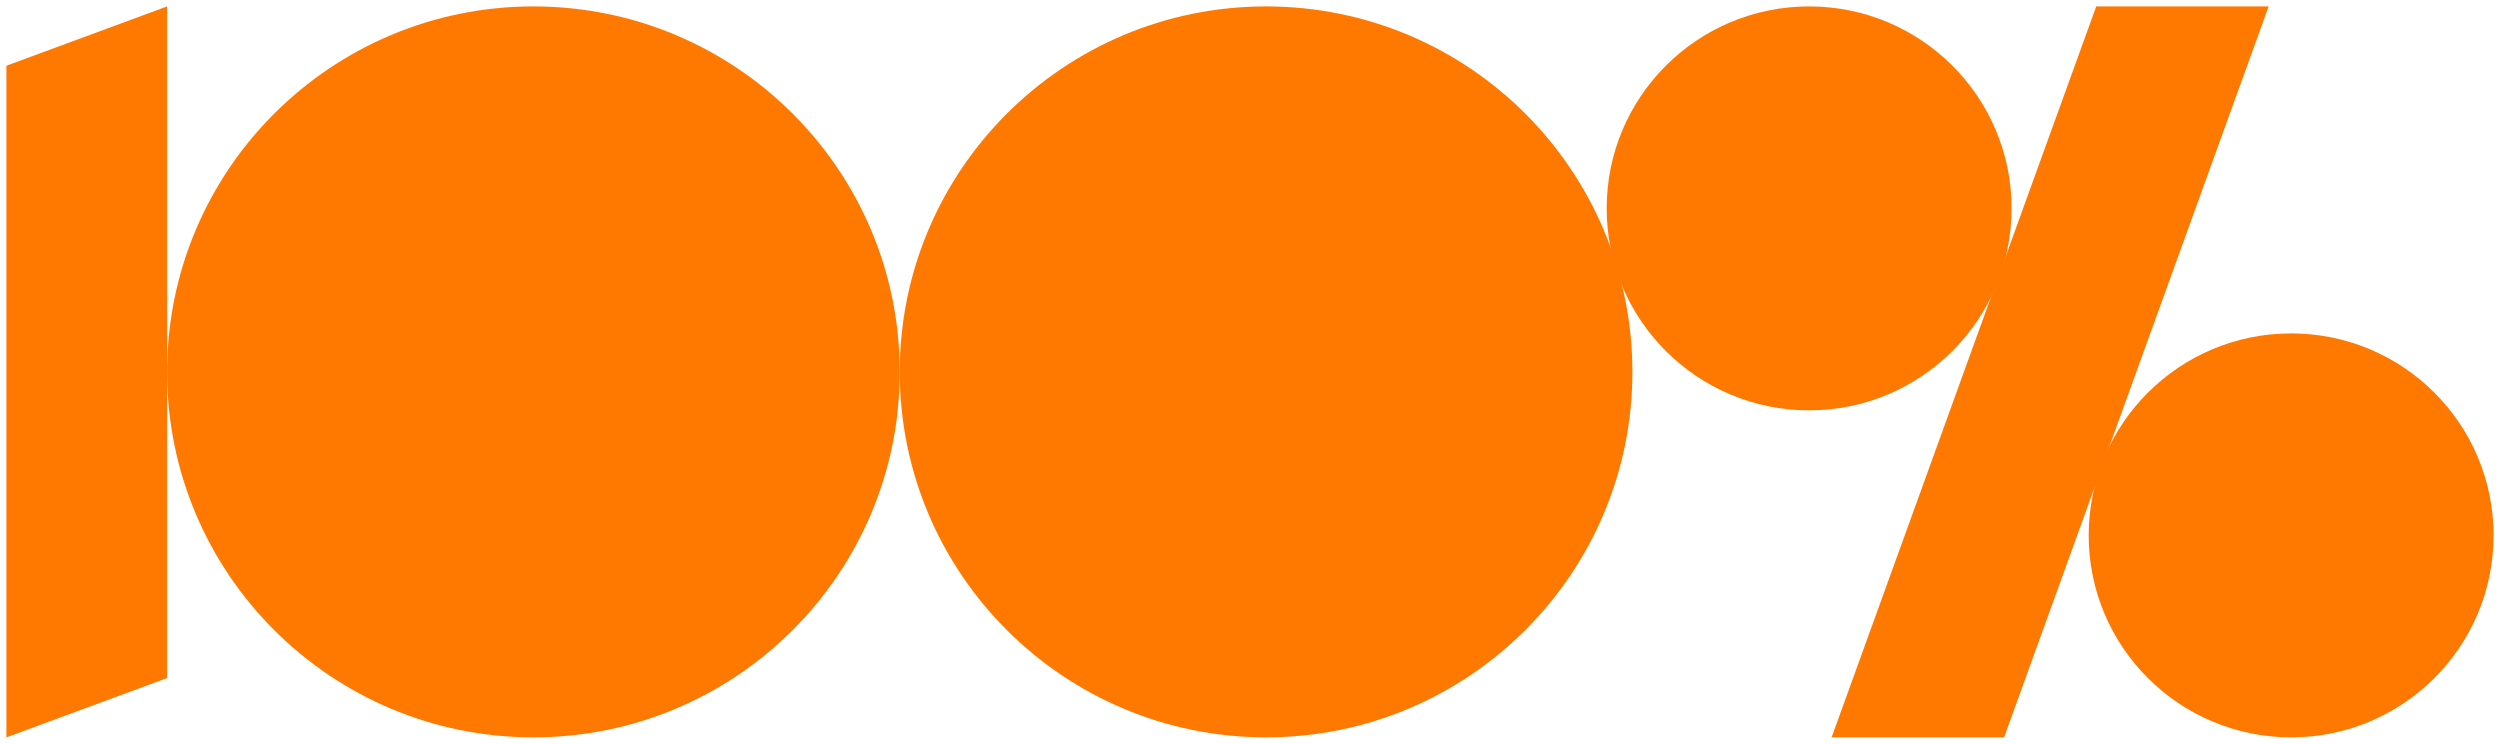 <svg width="400" height="119" viewBox="0 0 400 119" fill="none" xmlns="http://www.w3.org/2000/svg">
<path d="M85.347 117.974C117.717 117.974 143.959 91.794 143.959 59.5C143.959 27.206 117.717 1.026 85.347 1.026C52.977 1.026 26.735 27.206 26.735 59.5C26.735 91.794 52.977 117.974 85.347 117.974Z" fill="#FF7900"/>
<path d="M202.571 117.974C234.941 117.974 261.183 91.794 261.183 59.5C261.183 27.206 234.941 1.026 202.571 1.026C170.2 1.026 143.959 27.206 143.959 59.5C143.959 91.794 170.2 117.974 202.571 117.974Z" fill="#FF7900"/>
<path d="M289.46 65.655C307.349 65.655 321.851 51.187 321.851 33.34C321.851 15.494 307.349 1.026 289.46 1.026C271.571 1.026 257.069 15.494 257.069 33.34C257.069 51.187 271.571 65.655 289.46 65.655Z" fill="#FF7900"/>
<path d="M366.581 117.974C384.47 117.974 398.972 103.506 398.972 85.659C398.972 67.812 384.47 53.345 366.581 53.345C348.692 53.345 334.19 67.812 334.19 85.659C334.19 103.506 348.692 117.974 366.581 117.974Z" fill="#FF7900"/>
<path d="M320.655 117.974L362.982 1.026H335.396L293.059 117.974H320.655Z" fill="#FF7900"/>
<path d="M26.735 108.485V1.026L1.028 10.515V117.974L26.735 108.485Z" fill="#FF7900"/>
</svg>
